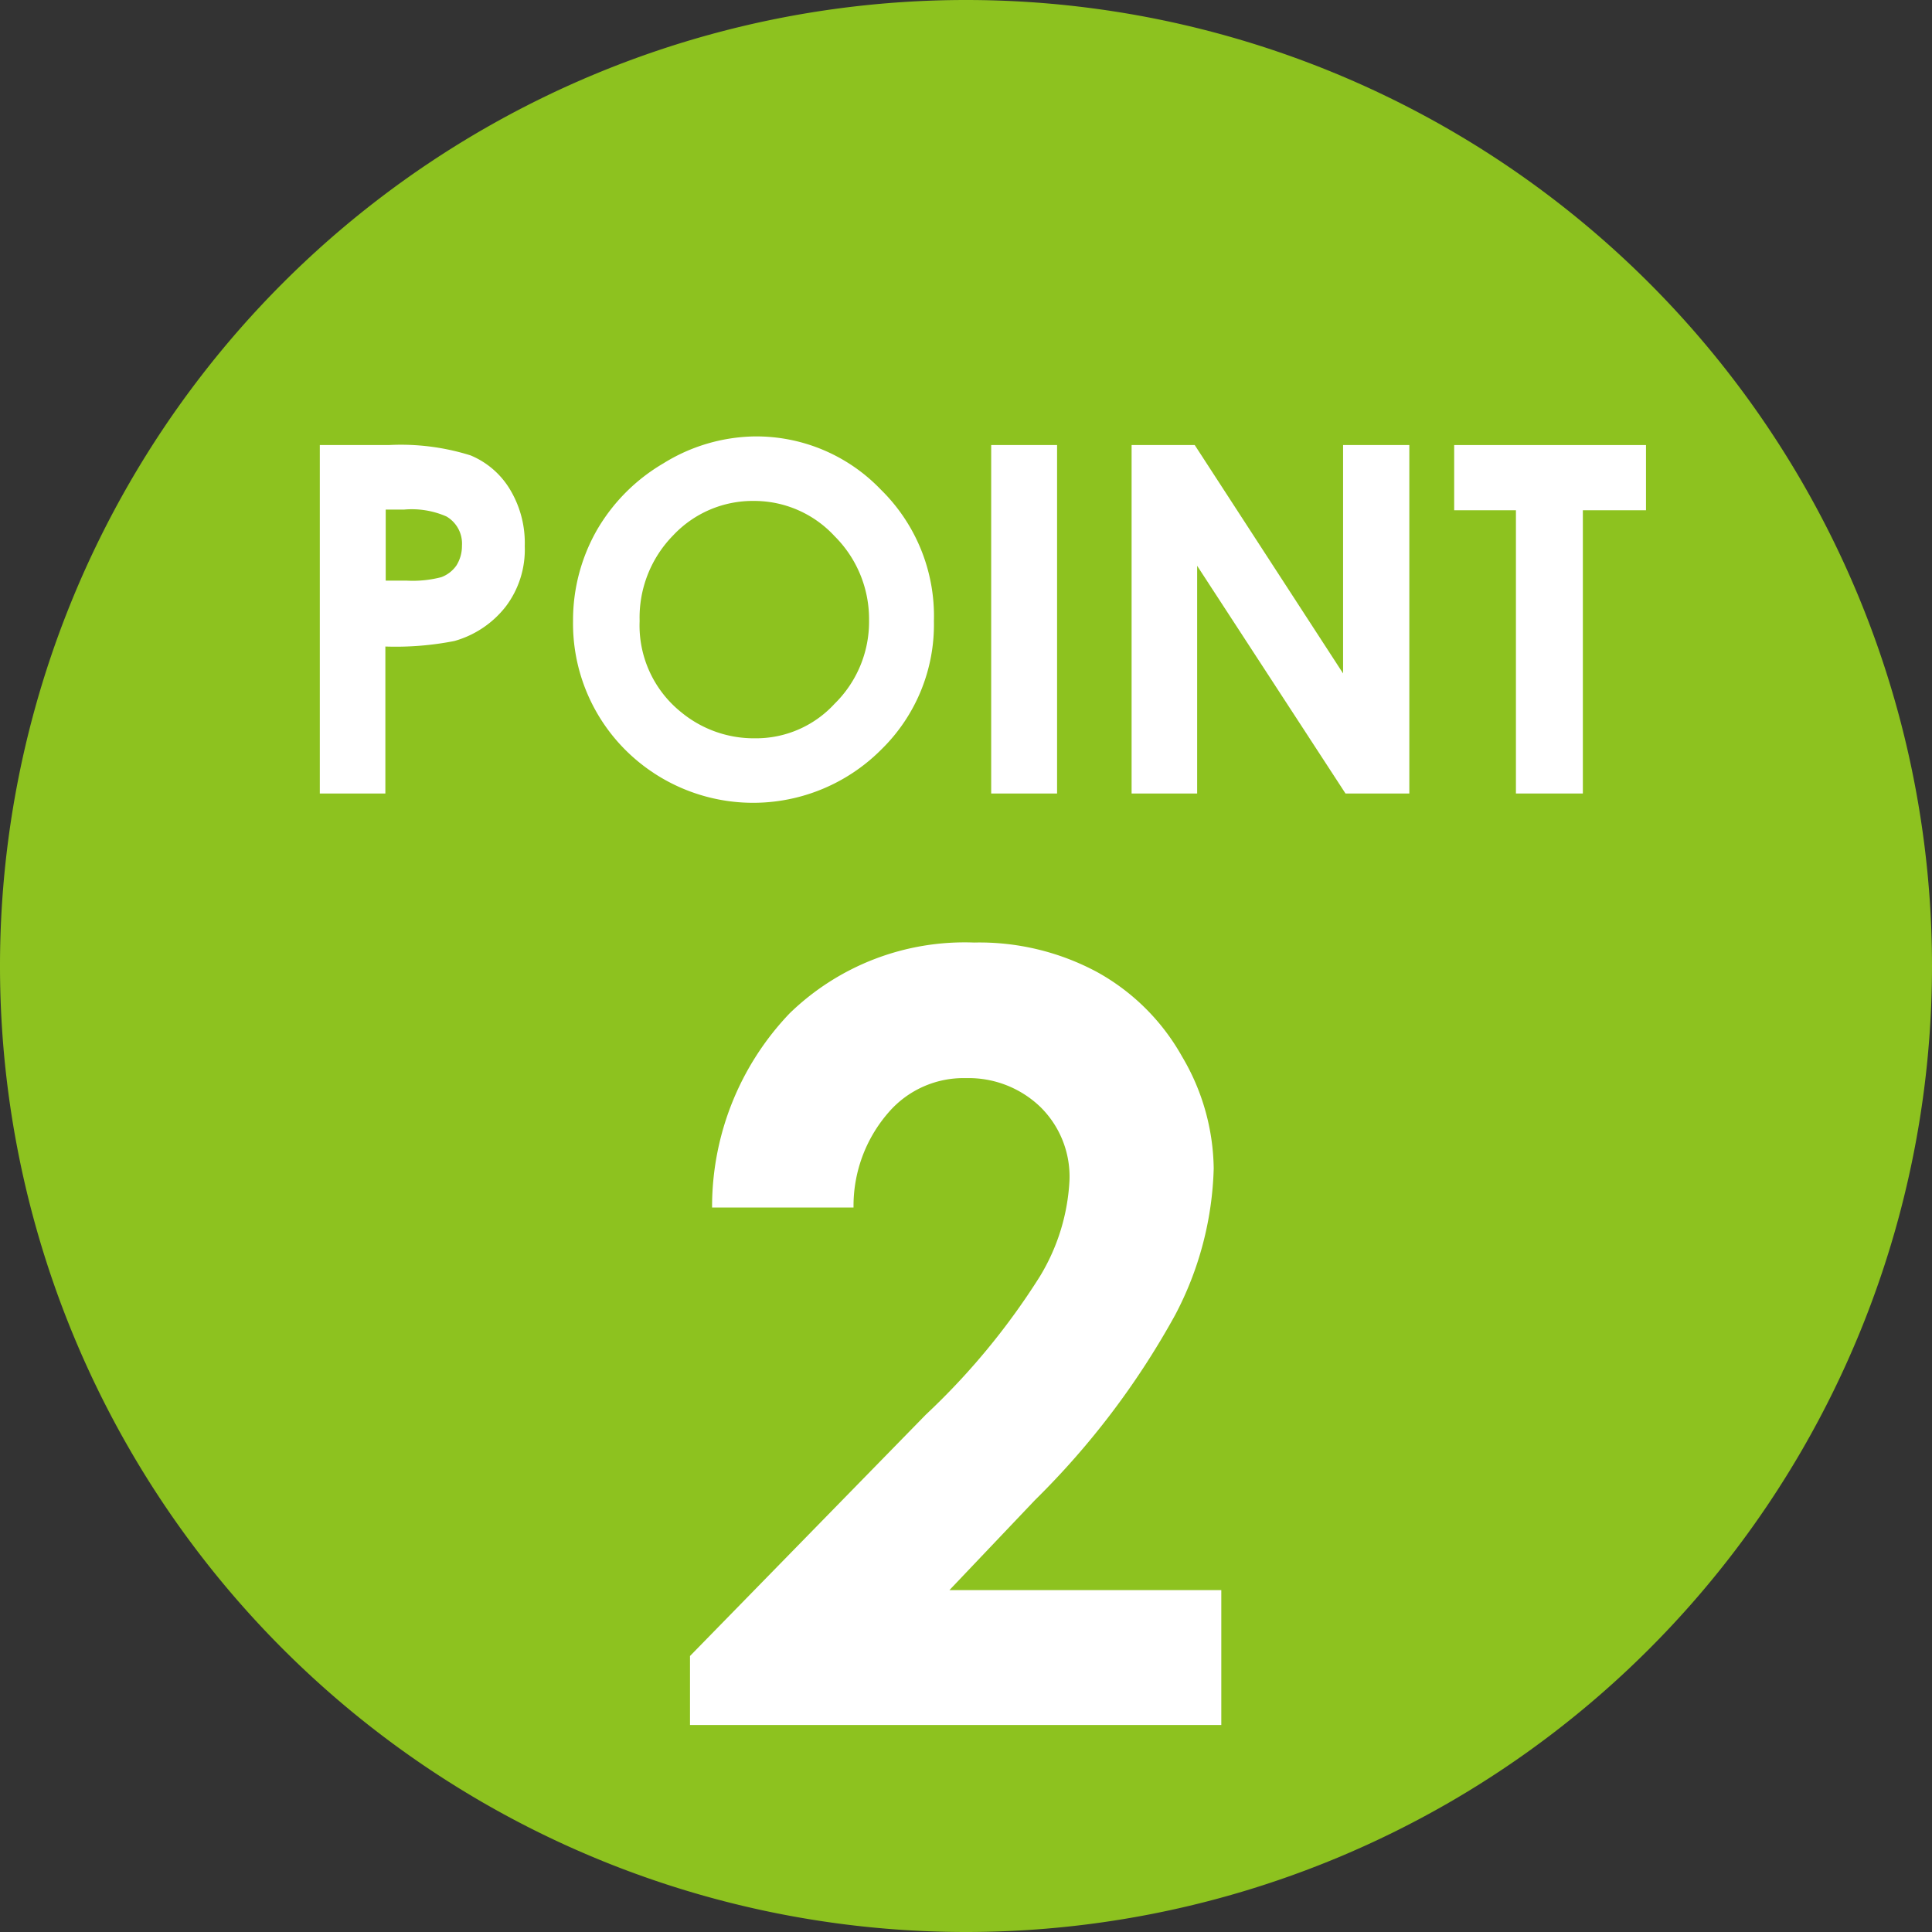 <svg xmlns="http://www.w3.org/2000/svg" viewBox="0 0 56 56"><rect x="0" y="0" width="56" height="56" fill="#333333" stroke="none"/><defs><style>.cls-1{fill:#8dc21f;}.cls-2{fill:#fff;}</style></defs><g id="レイヤー_2" data-name="レイヤー 2"><g id="contents"><path class="cls-1" d="M28,56h0A28,28,0,0,1,0,28H0A28,28,0,0,1,28,0h0A28,28,0,0,1,56,28h0A28,28,0,0,1,28,56Z"/><path class="cls-2" d="M9.27,12.9h2a6.74,6.74,0,0,1,2.37.3,2.41,2.41,0,0,1,1.15,1,3,3,0,0,1,.42,1.63,2.73,2.73,0,0,1-.55,1.75,2.87,2.87,0,0,1-1.49,1,8.83,8.83,0,0,1-2,.16V23H9.27Zm1.91,3.93h.61a3.29,3.29,0,0,0,1-.1.93.93,0,0,0,.44-.34,1.06,1.06,0,0,0,.16-.57.91.91,0,0,0-.45-.85,2.5,2.5,0,0,0-1.22-.2h-.54Z"/><path class="cls-2" d="M21.86,12.65a5,5,0,0,1,3.67,1.54A5.13,5.13,0,0,1,27.07,18a5.06,5.06,0,0,1-1.52,3.72,5.24,5.24,0,0,1-7.44,0,5.18,5.18,0,0,1-1.5-3.72,5.27,5.27,0,0,1,.7-2.65,5.35,5.35,0,0,1,1.92-1.92A5.15,5.15,0,0,1,21.86,12.65Zm0,1.87a3.16,3.16,0,0,0-2.35,1A3.4,3.4,0,0,0,18.54,18a3.22,3.22,0,0,0,1.2,2.64,3.31,3.31,0,0,0,2.14.76,3.09,3.09,0,0,0,2.31-1,3.33,3.33,0,0,0,1-2.43,3.39,3.39,0,0,0-1-2.43A3.17,3.17,0,0,0,21.84,14.52Z"/><path class="cls-2" d="M28.73,12.9h1.91V23H28.73Z"/><path class="cls-2" d="M32.8,12.9h1.83l4.3,6.62V12.9h1.92V23H39l-4.3-6.6V23H32.8Z"/><path class="cls-2" d="M42.15,12.9h5.56v1.89H45.88V23H43.94V14.79H42.15Z"/><path class="cls-2" d="M24.74,35h-4.1a8.11,8.11,0,0,1,2.25-5.63,7.28,7.28,0,0,1,5.34-2.05,7.21,7.21,0,0,1,3.56.85,6.32,6.32,0,0,1,2.47,2.45,6.5,6.5,0,0,1,.92,3.25,9.64,9.64,0,0,1-1.12,4.25A23.27,23.27,0,0,1,30,43.48l-2.48,2.61h7.88V50H20V48l6.84-7a20.34,20.34,0,0,0,3.3-4A5.92,5.92,0,0,0,31,34.2a2.83,2.83,0,0,0-.85-2.12A3,3,0,0,0,28,31.25a2.87,2.87,0,0,0-2.25,1A4.12,4.12,0,0,0,24.74,35Z"/></g></g></svg>